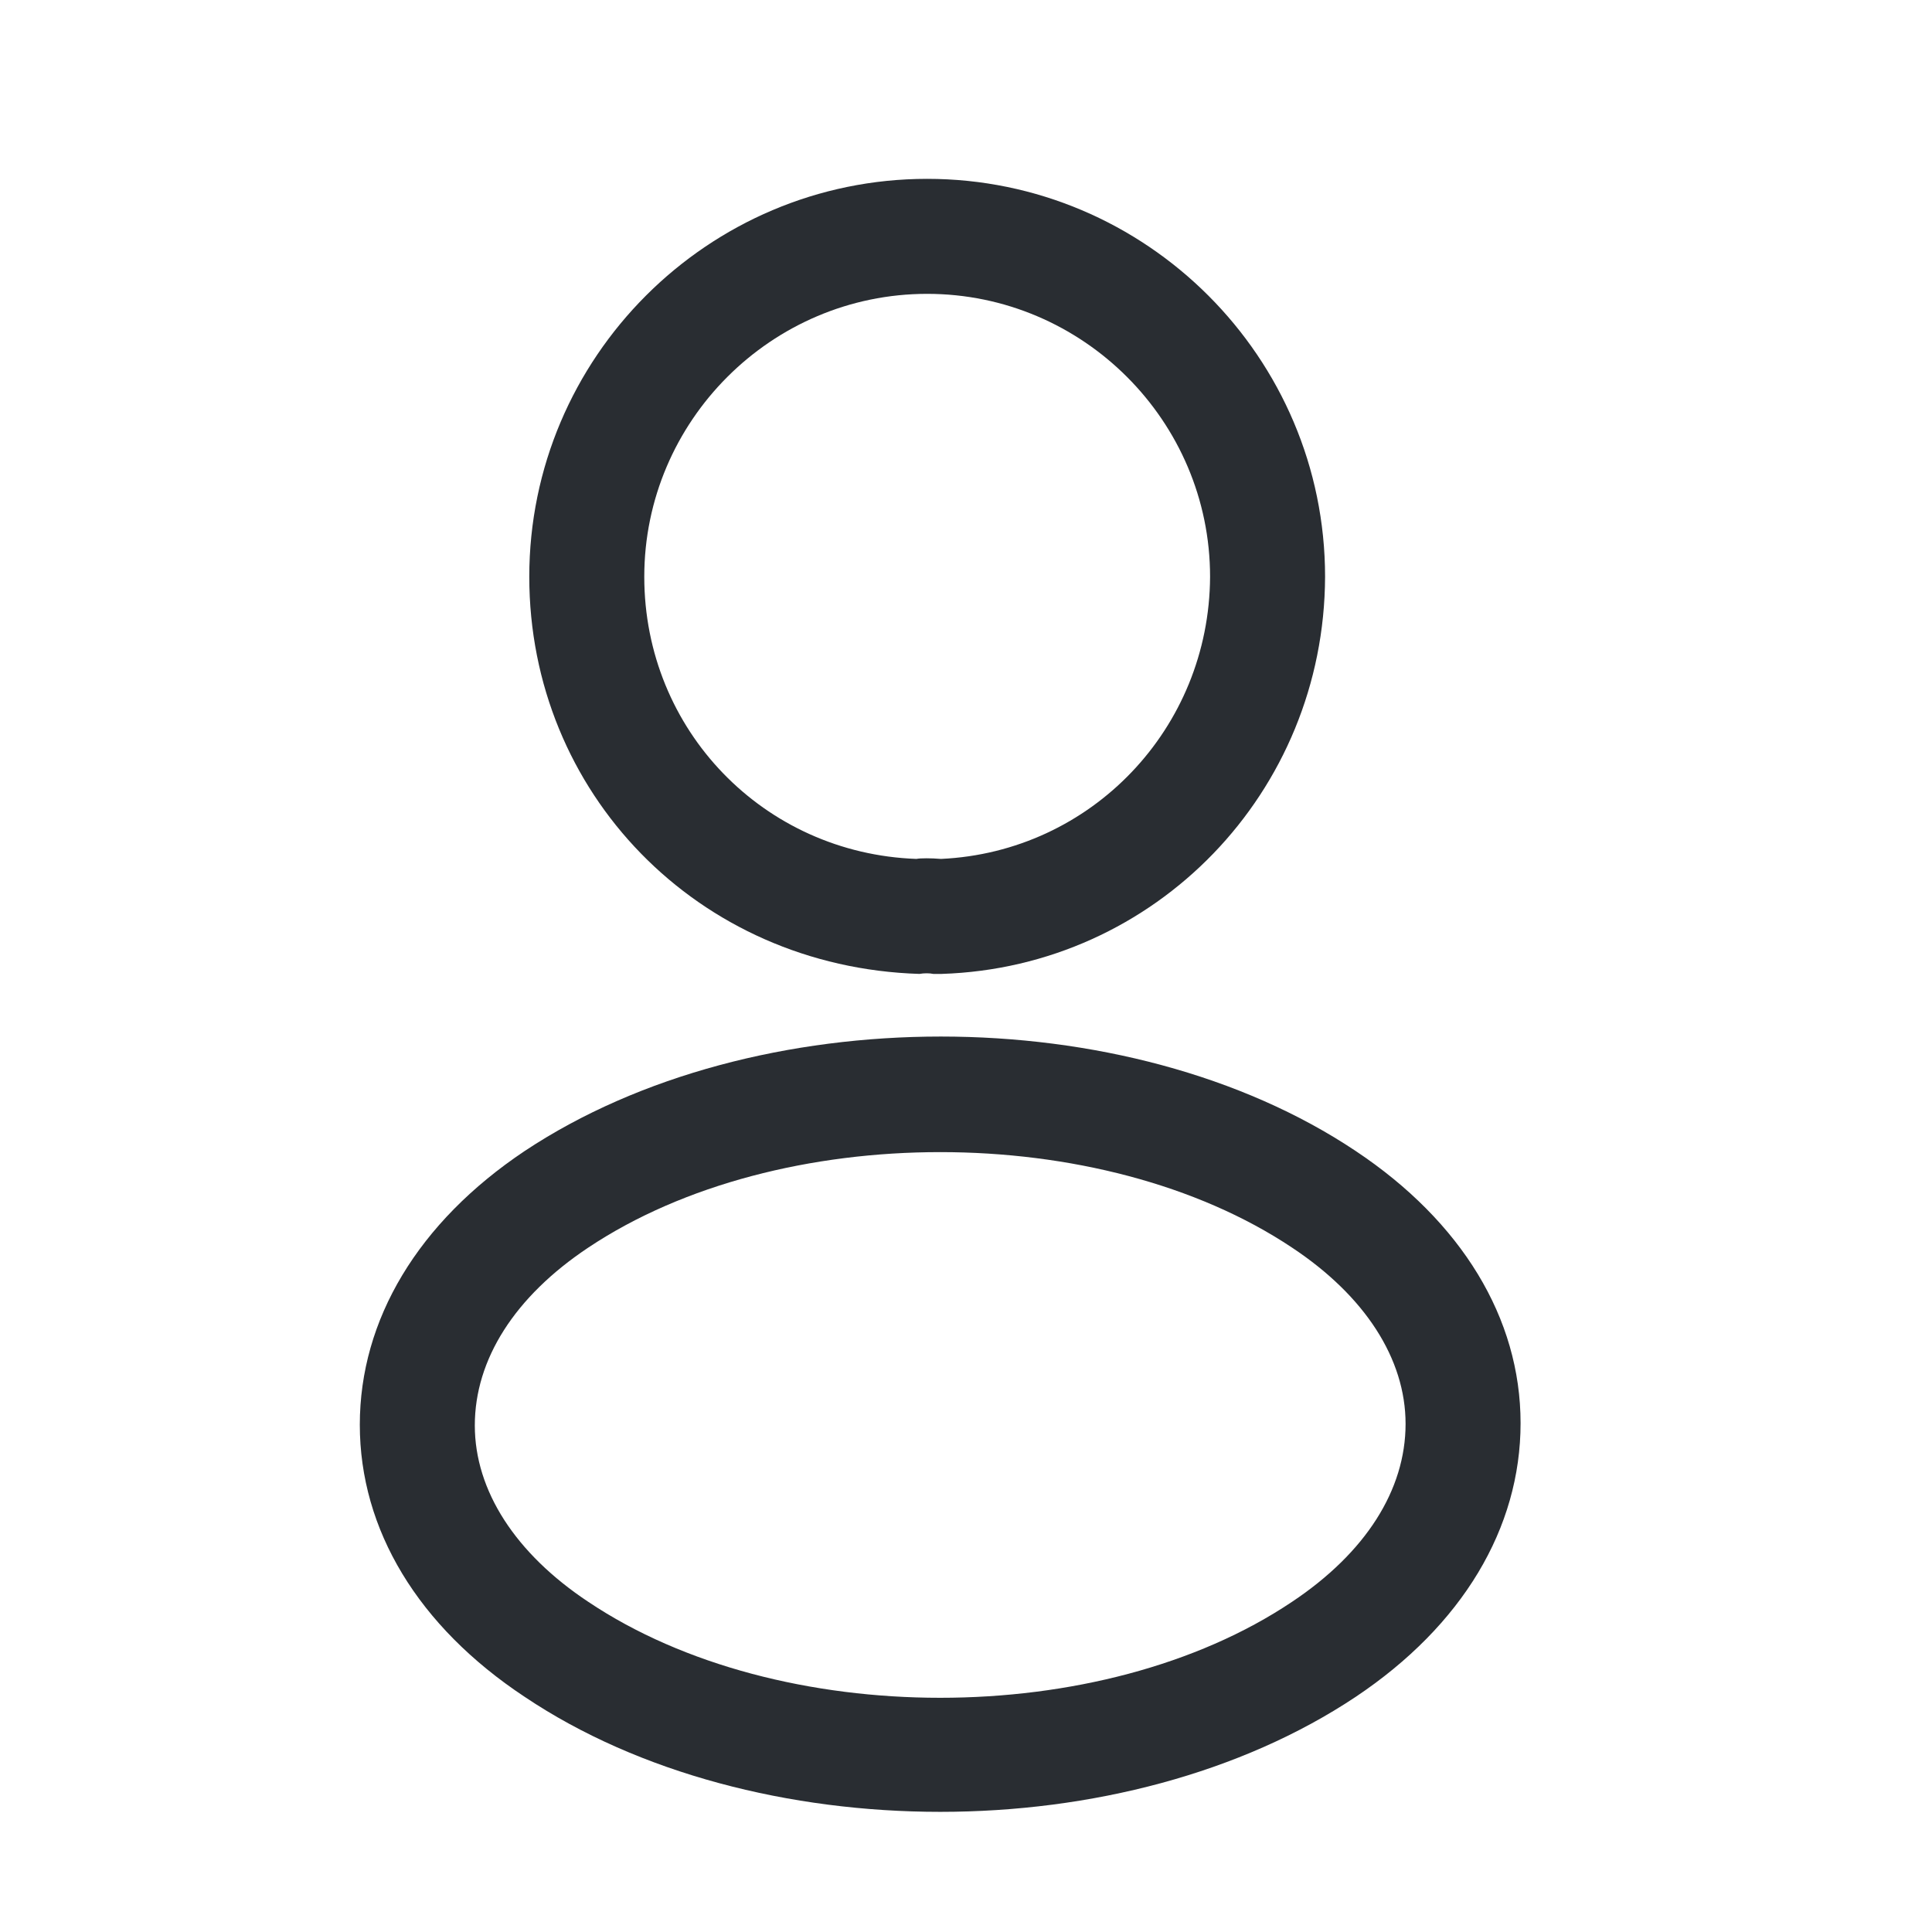 <svg width="21" height="21" viewBox="0 0 21 21" fill="none" xmlns="http://www.w3.org/2000/svg">
<path d="M10.211 10.586C10.186 10.586 10.169 10.586 10.145 10.586C10.103 10.577 10.044 10.577 9.994 10.586C7.578 10.511 5.753 8.611 5.753 6.269C5.753 3.886 7.694 1.944 10.078 1.944C12.461 1.944 14.403 3.886 14.403 6.269C14.395 8.611 12.561 10.511 10.236 10.586C10.228 10.586 10.22 10.586 10.211 10.586ZM10.078 3.194C8.386 3.194 7.003 4.577 7.003 6.269C7.003 7.936 8.303 9.277 9.961 9.336C10.003 9.327 10.12 9.327 10.228 9.336C11.861 9.261 13.145 7.919 13.153 6.269C13.153 4.577 11.77 3.194 10.078 3.194Z" fill="#292D32"/>
<path d="M10.22 19.694C8.586 19.694 6.944 19.277 5.703 18.444C4.544 17.677 3.911 16.627 3.911 15.486C3.911 14.344 4.544 13.286 5.703 12.511C8.203 10.852 12.253 10.852 14.736 12.511C15.886 13.277 16.528 14.327 16.528 15.469C16.528 16.611 15.895 17.669 14.736 18.444C13.486 19.277 11.853 19.694 10.22 19.694ZM6.394 13.561C5.594 14.094 5.161 14.777 5.161 15.494C5.161 16.202 5.603 16.886 6.394 17.411C8.469 18.802 11.97 18.802 14.044 17.411C14.845 16.877 15.278 16.194 15.278 15.477C15.278 14.769 14.836 14.086 14.044 13.561C11.97 12.177 8.469 12.177 6.394 13.561Z" fill="#292D32"/>
</svg>
